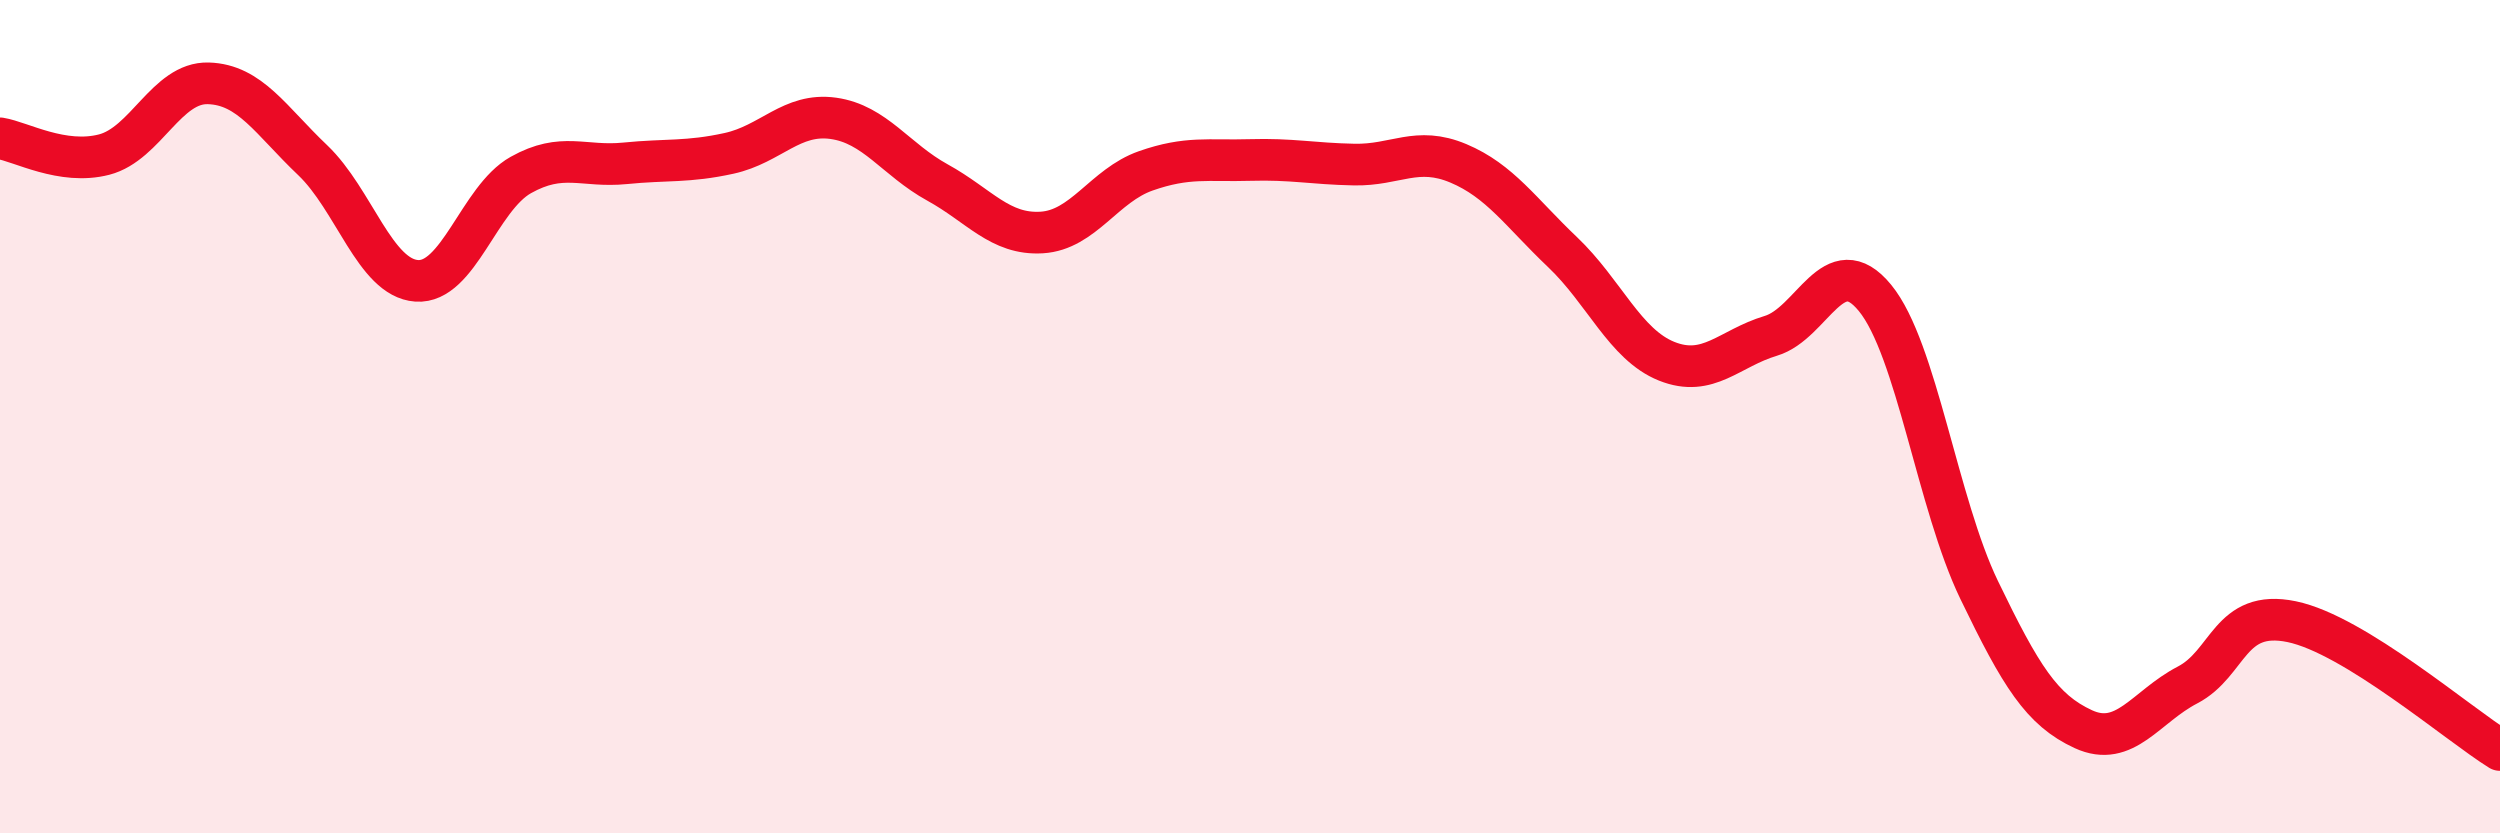 
    <svg width="60" height="20" viewBox="0 0 60 20" xmlns="http://www.w3.org/2000/svg">
      <path
        d="M 0,3.32 C 0.5,3.4 1.5,3.97 2.5,3.71 C 3.5,3.45 4,1.97 5,2 C 6,2.03 6.5,2.89 7.5,3.84 C 8.5,4.79 9,6.67 10,6.74 C 11,6.81 11.5,4.76 12.5,4.2 C 13.5,3.64 14,4.02 15,3.92 C 16,3.82 16.5,3.9 17.5,3.68 C 18.5,3.46 19,2.7 20,2.84 C 21,2.98 21.5,3.83 22.5,4.38 C 23.5,4.93 24,5.64 25,5.58 C 26,5.52 26.5,4.45 27.5,4.1 C 28.5,3.75 29,3.87 30,3.84 C 31,3.81 31.5,3.93 32.5,3.95 C 33.5,3.97 34,3.5 35,3.92 C 36,4.34 36.5,5.1 37.5,6.05 C 38.5,7 39,8.27 40,8.67 C 41,9.07 41.5,8.36 42.5,8.06 C 43.5,7.76 44,5.93 45,7.15 C 46,8.37 46.5,12.09 47.5,14.16 C 48.5,16.23 49,17.04 50,17.5 C 51,17.96 51.5,16.96 52.5,16.44 C 53.5,15.92 53.5,14.61 55,14.92 C 56.5,15.23 59,17.38 60,18L60 20L0 20Z"
        fill="#EB0A25"
        opacity="0.1"
        stroke-linecap="round"
        stroke-linejoin="round"
      />
      <path
        d="M 0,3.32 C 0.5,3.4 1.5,3.97 2.5,3.71 C 3.5,3.45 4,1.97 5,2 C 6,2.03 6.5,2.89 7.5,3.84 C 8.5,4.79 9,6.67 10,6.74 C 11,6.81 11.5,4.76 12.5,4.2 C 13.5,3.64 14,4.02 15,3.92 C 16,3.82 16.5,3.9 17.5,3.68 C 18.5,3.46 19,2.7 20,2.84 C 21,2.98 21.5,3.83 22.5,4.38 C 23.5,4.93 24,5.64 25,5.58 C 26,5.52 26.5,4.45 27.5,4.1 C 28.5,3.75 29,3.87 30,3.84 C 31,3.81 31.5,3.93 32.5,3.95 C 33.5,3.97 34,3.5 35,3.92 C 36,4.34 36.5,5.1 37.5,6.05 C 38.5,7 39,8.27 40,8.67 C 41,9.07 41.5,8.36 42.5,8.06 C 43.5,7.76 44,5.93 45,7.15 C 46,8.37 46.5,12.09 47.5,14.16 C 48.5,16.23 49,17.04 50,17.5 C 51,17.96 51.5,16.96 52.5,16.44 C 53.5,15.92 53.5,14.61 55,14.92 C 56.5,15.23 59,17.38 60,18"
        stroke="#EB0A25"
        stroke-width="1"
        fill="none"
        stroke-linecap="round"
        stroke-linejoin="round"
      />
    </svg>
  